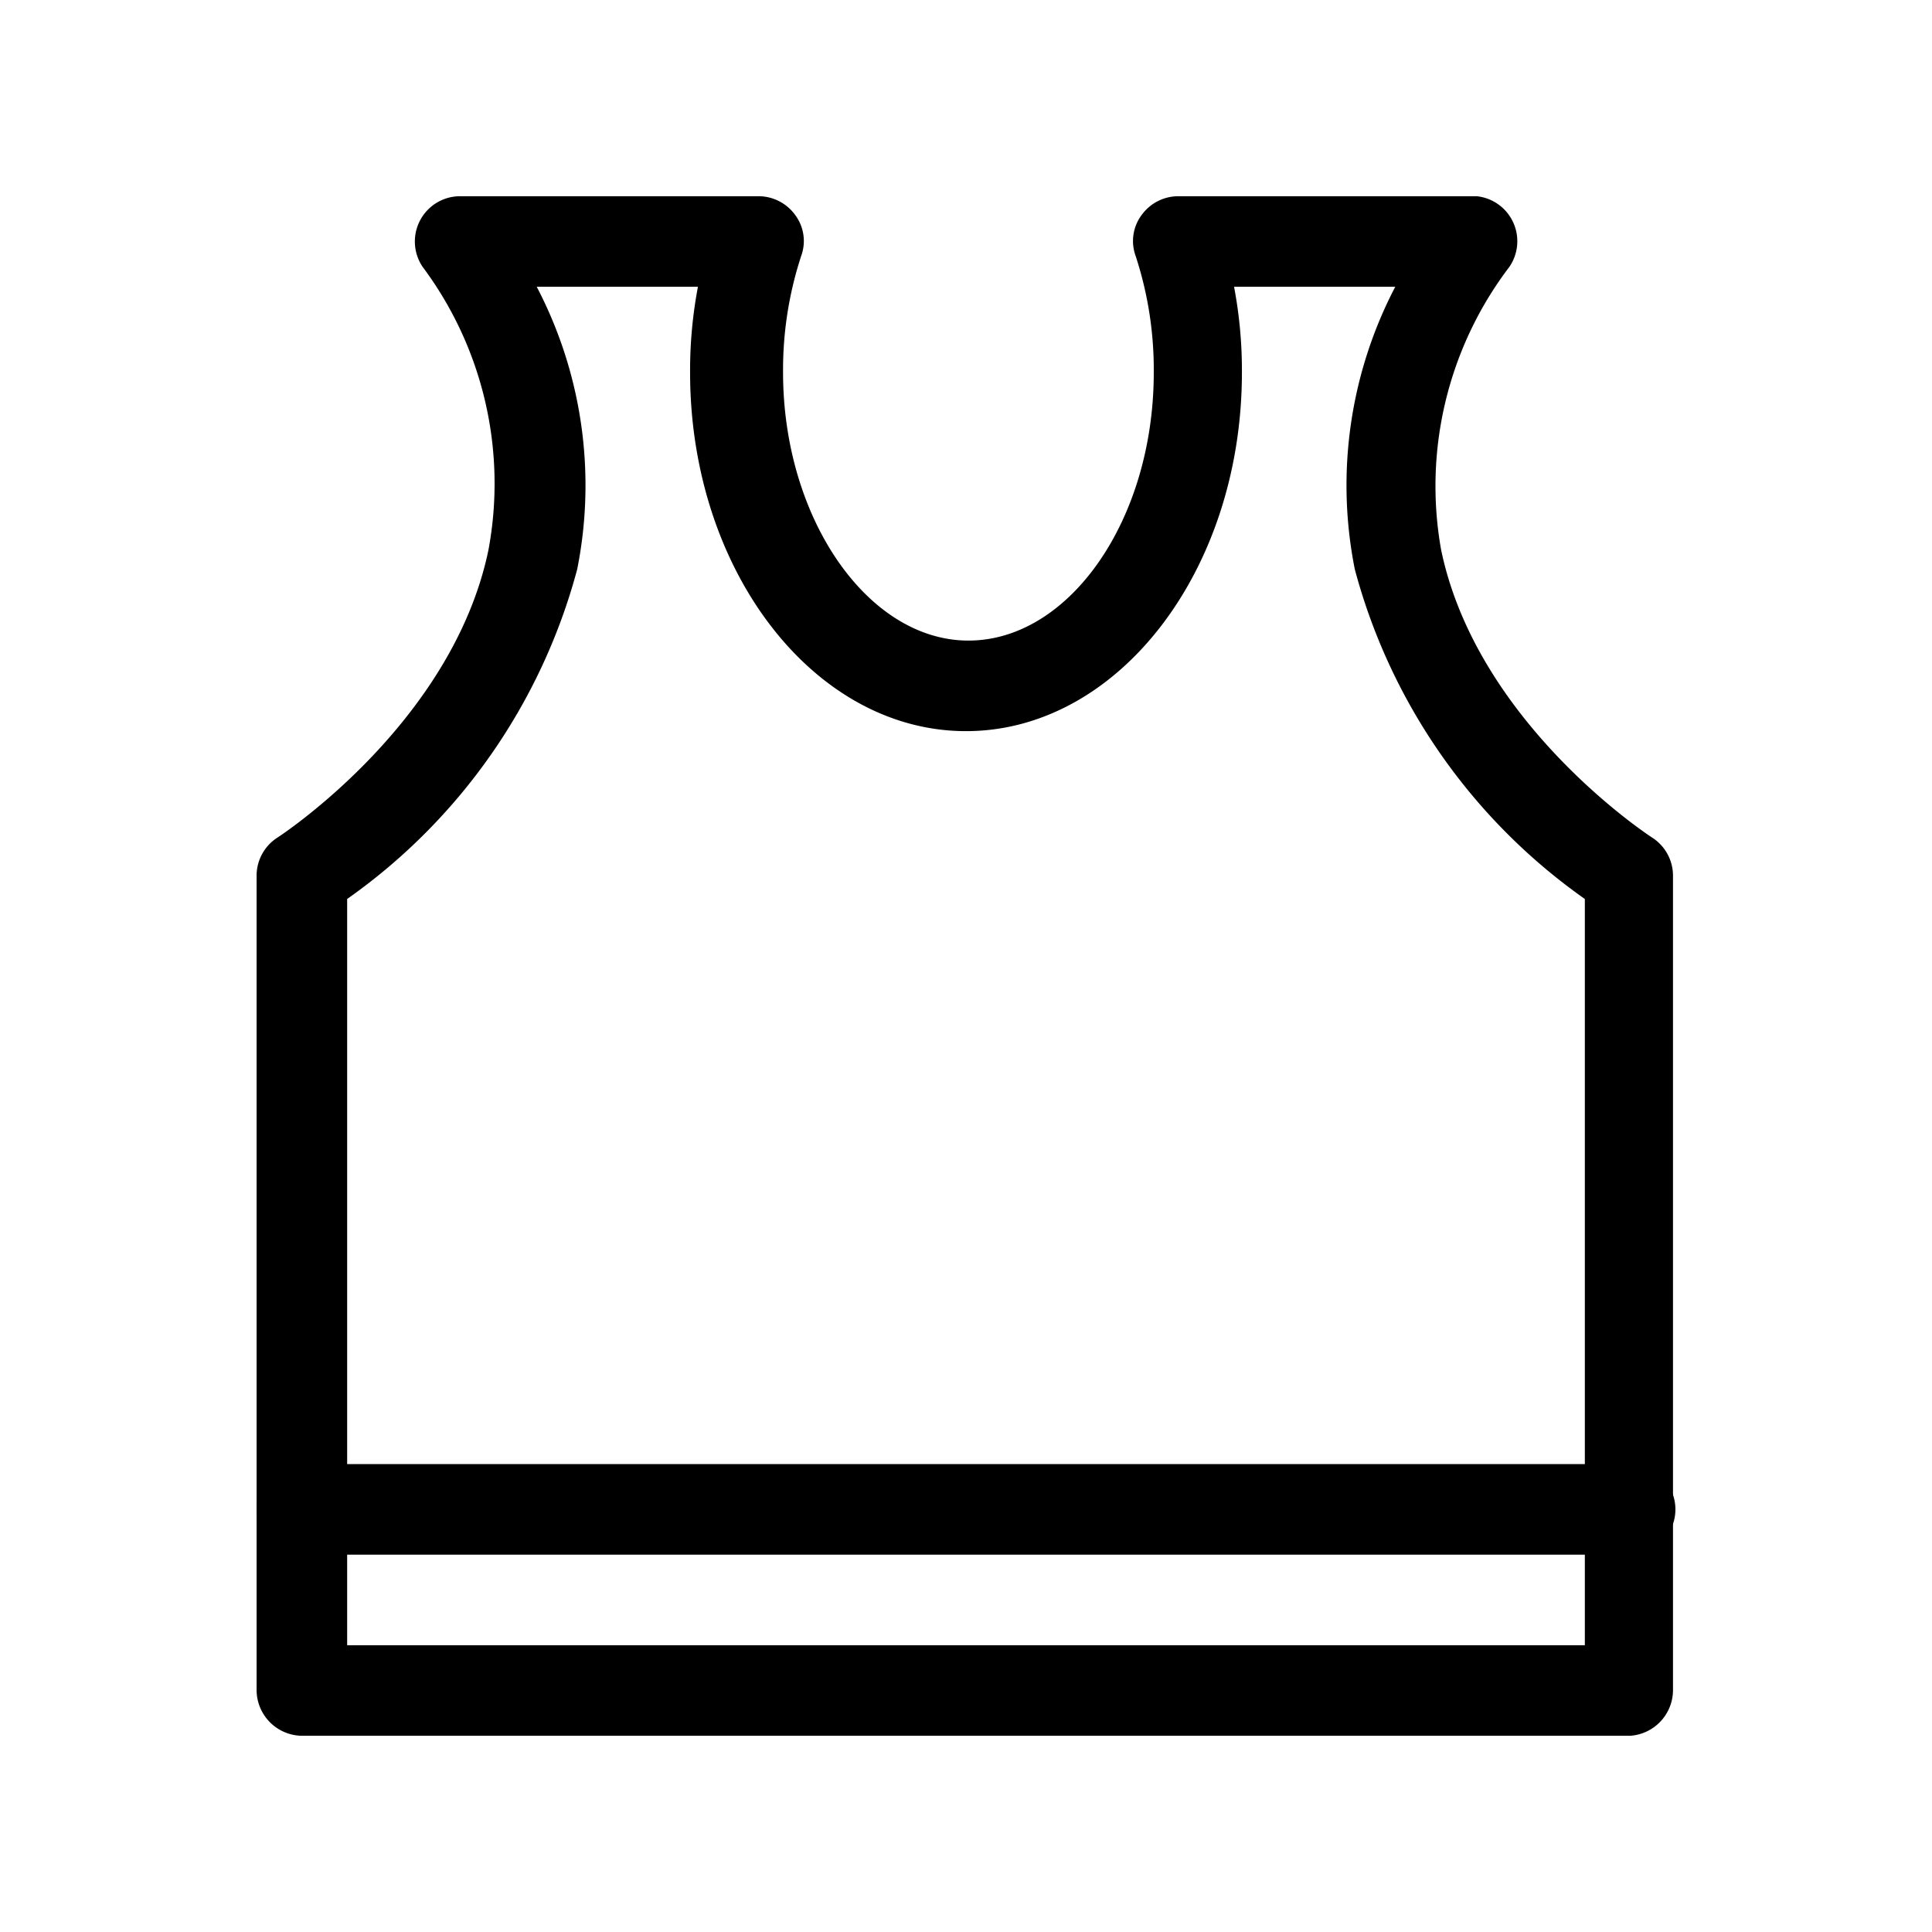 <?xml version="1.0" ?><!-- Uploaded to: SVG Repo, www.svgrepo.com, Generator: SVG Repo Mixer Tools -->
<svg fill="#000000" width="800px" height="800px" viewBox="0 0 32 32" id="Outline" xmlns="http://www.w3.org/2000/svg"><path d="M27,28.75H5A.76.76,0,0,1,4.25,28V14.5a.75.75,0,0,1,.35-.63S7.49,12,8.09,9.11A6,6,0,0,0,7,4.42a.75.75,0,0,1,.62-1.17h4.94a.75.75,0,0,1,.61.31.72.72,0,0,1,.1.68,6.05,6.05,0,0,0-.3,1.93c0,2.41,1.4,4.44,3.07,4.44s3.07-2,3.07-4.44a6.05,6.05,0,0,0-.3-1.93.72.72,0,0,1,.1-.68.75.75,0,0,1,.61-.31h4.94A.75.75,0,0,1,25,4.42a6,6,0,0,0-1.13,4.69c.6,2.88,3.46,4.74,3.49,4.76a.75.75,0,0,1,.35.63V28A.76.76,0,0,1,27,28.75ZM5.75,27.25h20.5V14.89a9.76,9.76,0,0,1-3.81-5.46,7.1,7.1,0,0,1,.67-4.68H20.44a7.43,7.43,0,0,1,.13,1.42c0,3.28-2.05,5.94-4.57,5.94s-4.57-2.66-4.57-5.94a7.43,7.43,0,0,1,.13-1.42H8.89a7.1,7.1,0,0,1,.67,4.68,9.76,9.76,0,0,1-3.81,5.46Z"/><path d="M27,25.75H5a.75.75,0,0,1,0-1.5H27a.75.75,0,0,1,0,1.5Z"/></svg>
